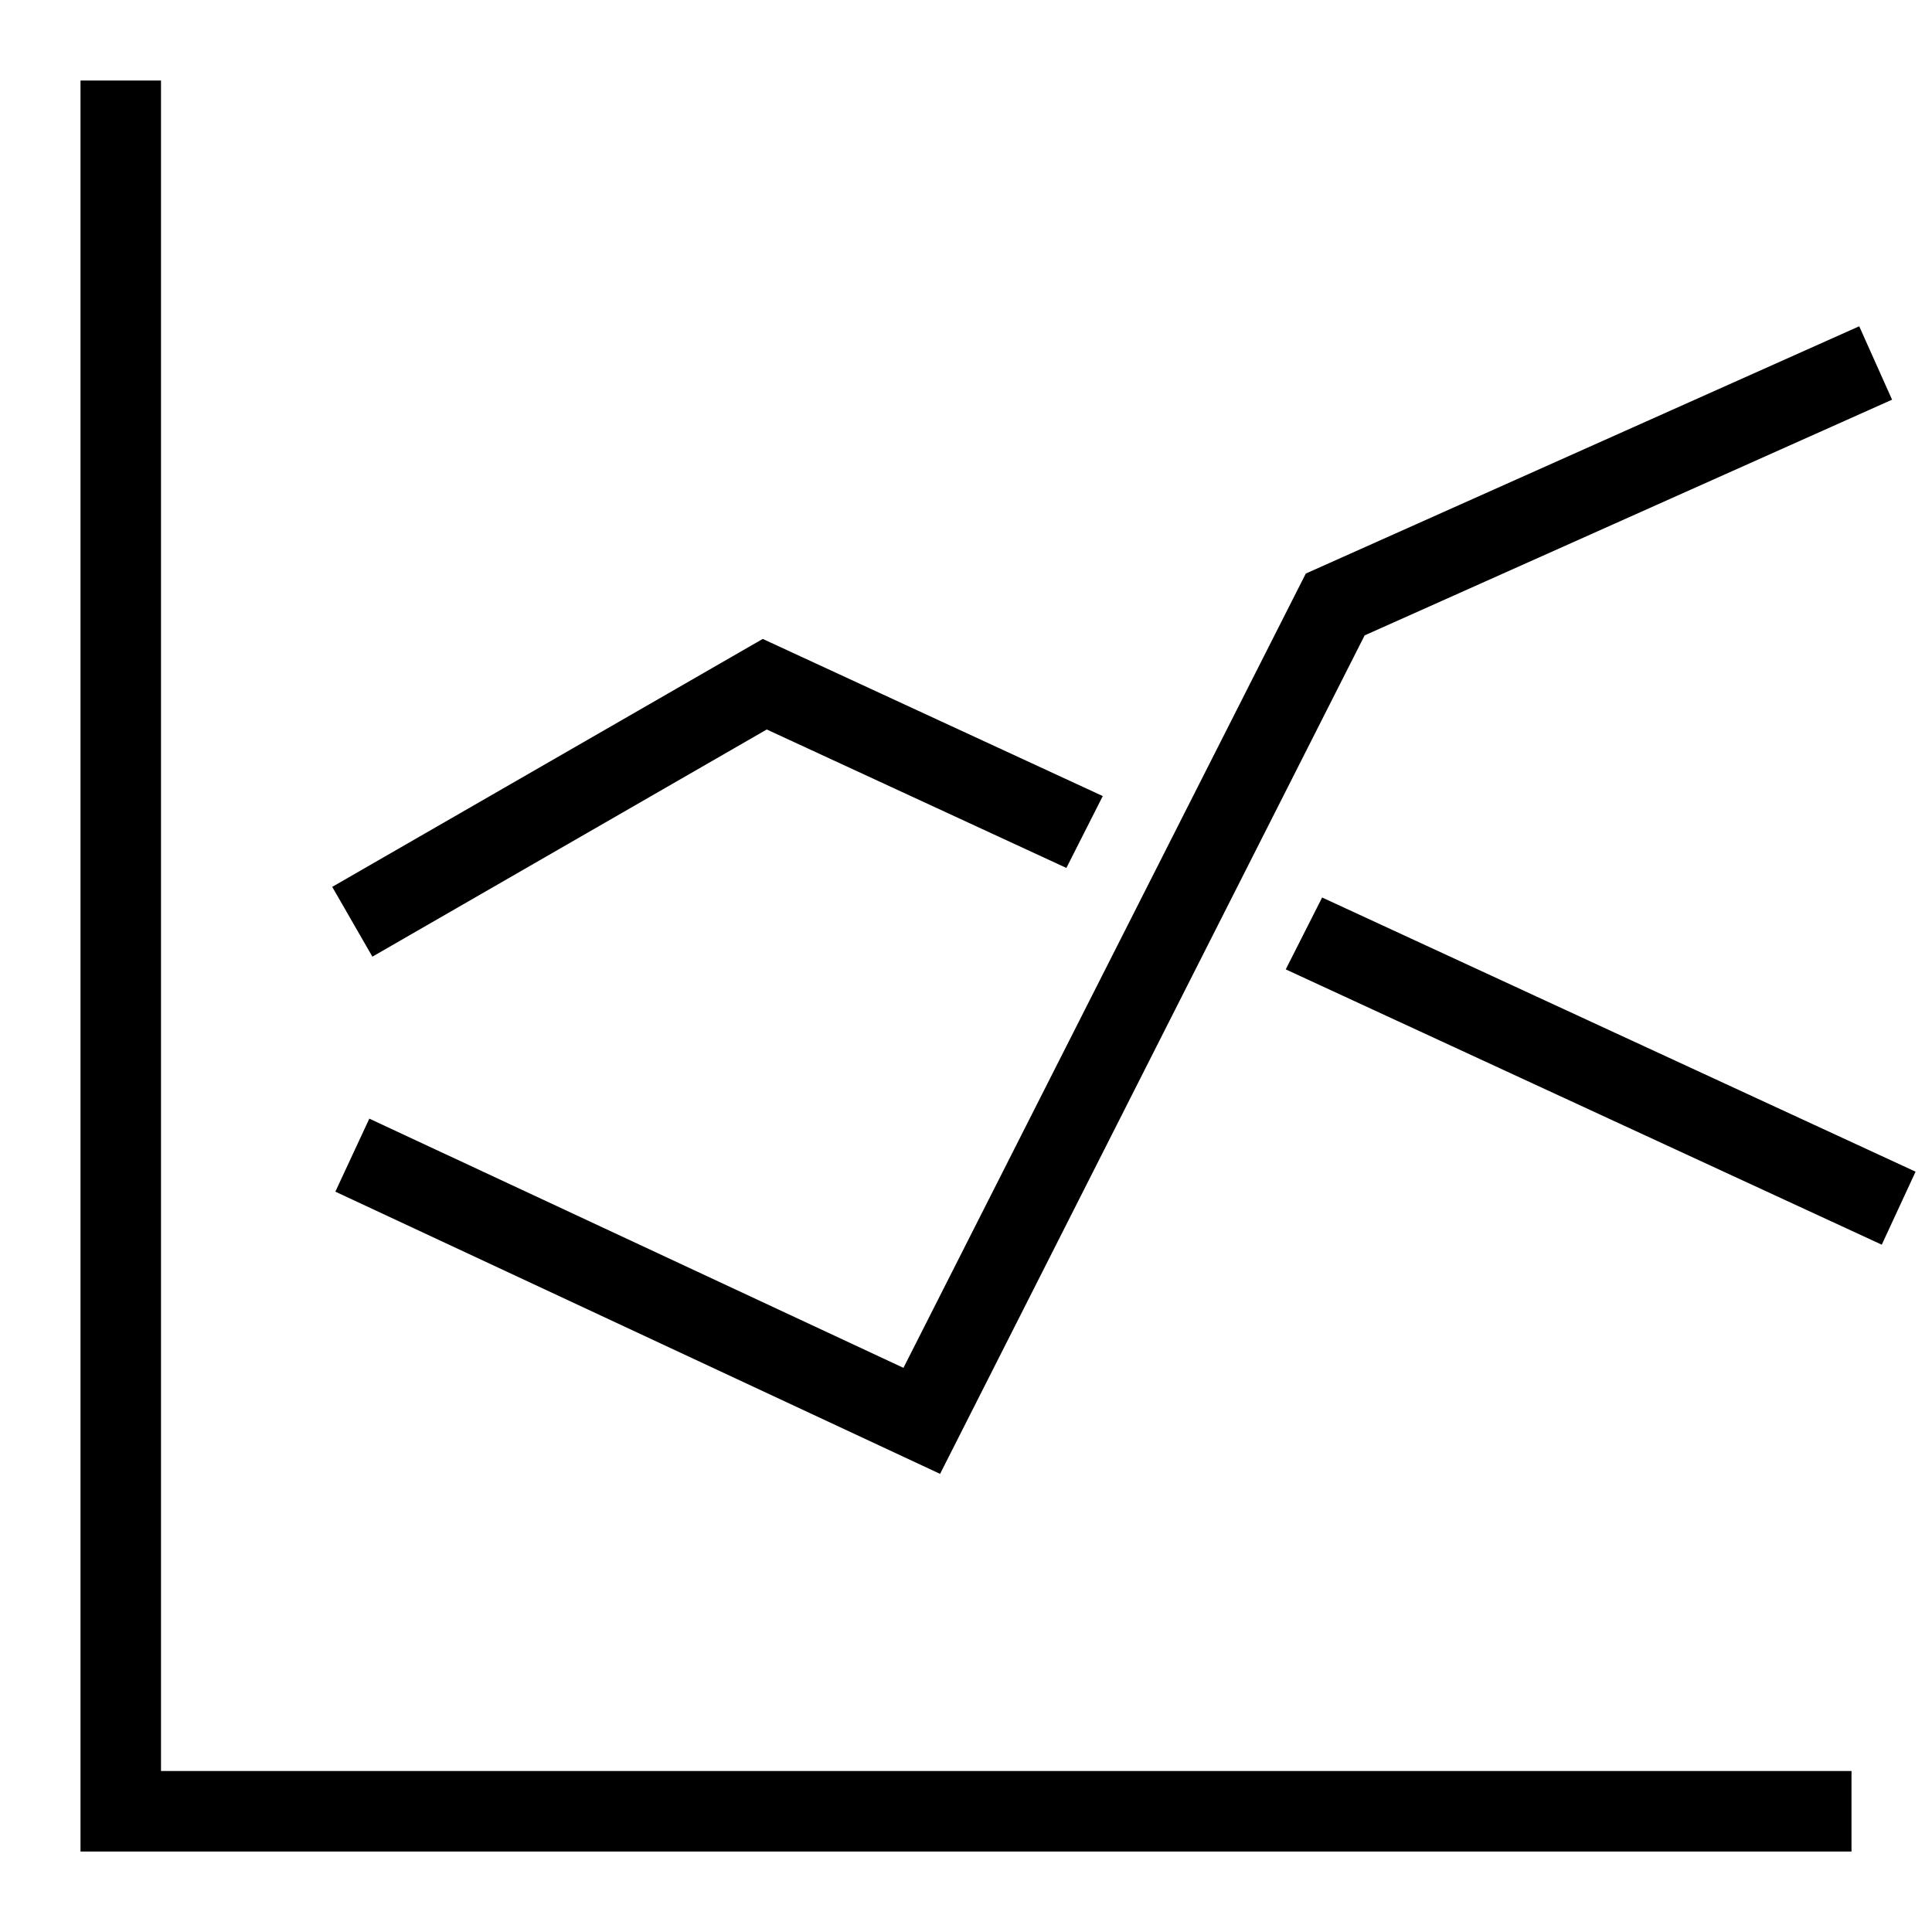 <svg xmlns="http://www.w3.org/2000/svg" viewBox="0 0 24 24"><path d="M4.626 11.884l-.499-.867 5.348-3.08 4.224 1.952-.452.893-3.722-1.72-4.899 2.822zm11.798-.735l-.452.893 7.404 3.42.42-.907-7.372-3.406zM2 1H1v22h22v-1H2V1zm2.588 12.896l-.422.907 7.512 3.506 5.274-10.416 6.552-2.928-.408-.912-6.875 3.072-4.998 9.867-6.635-3.096z"/><path fill="none" d="M0 0h24v24H0z"/></svg>